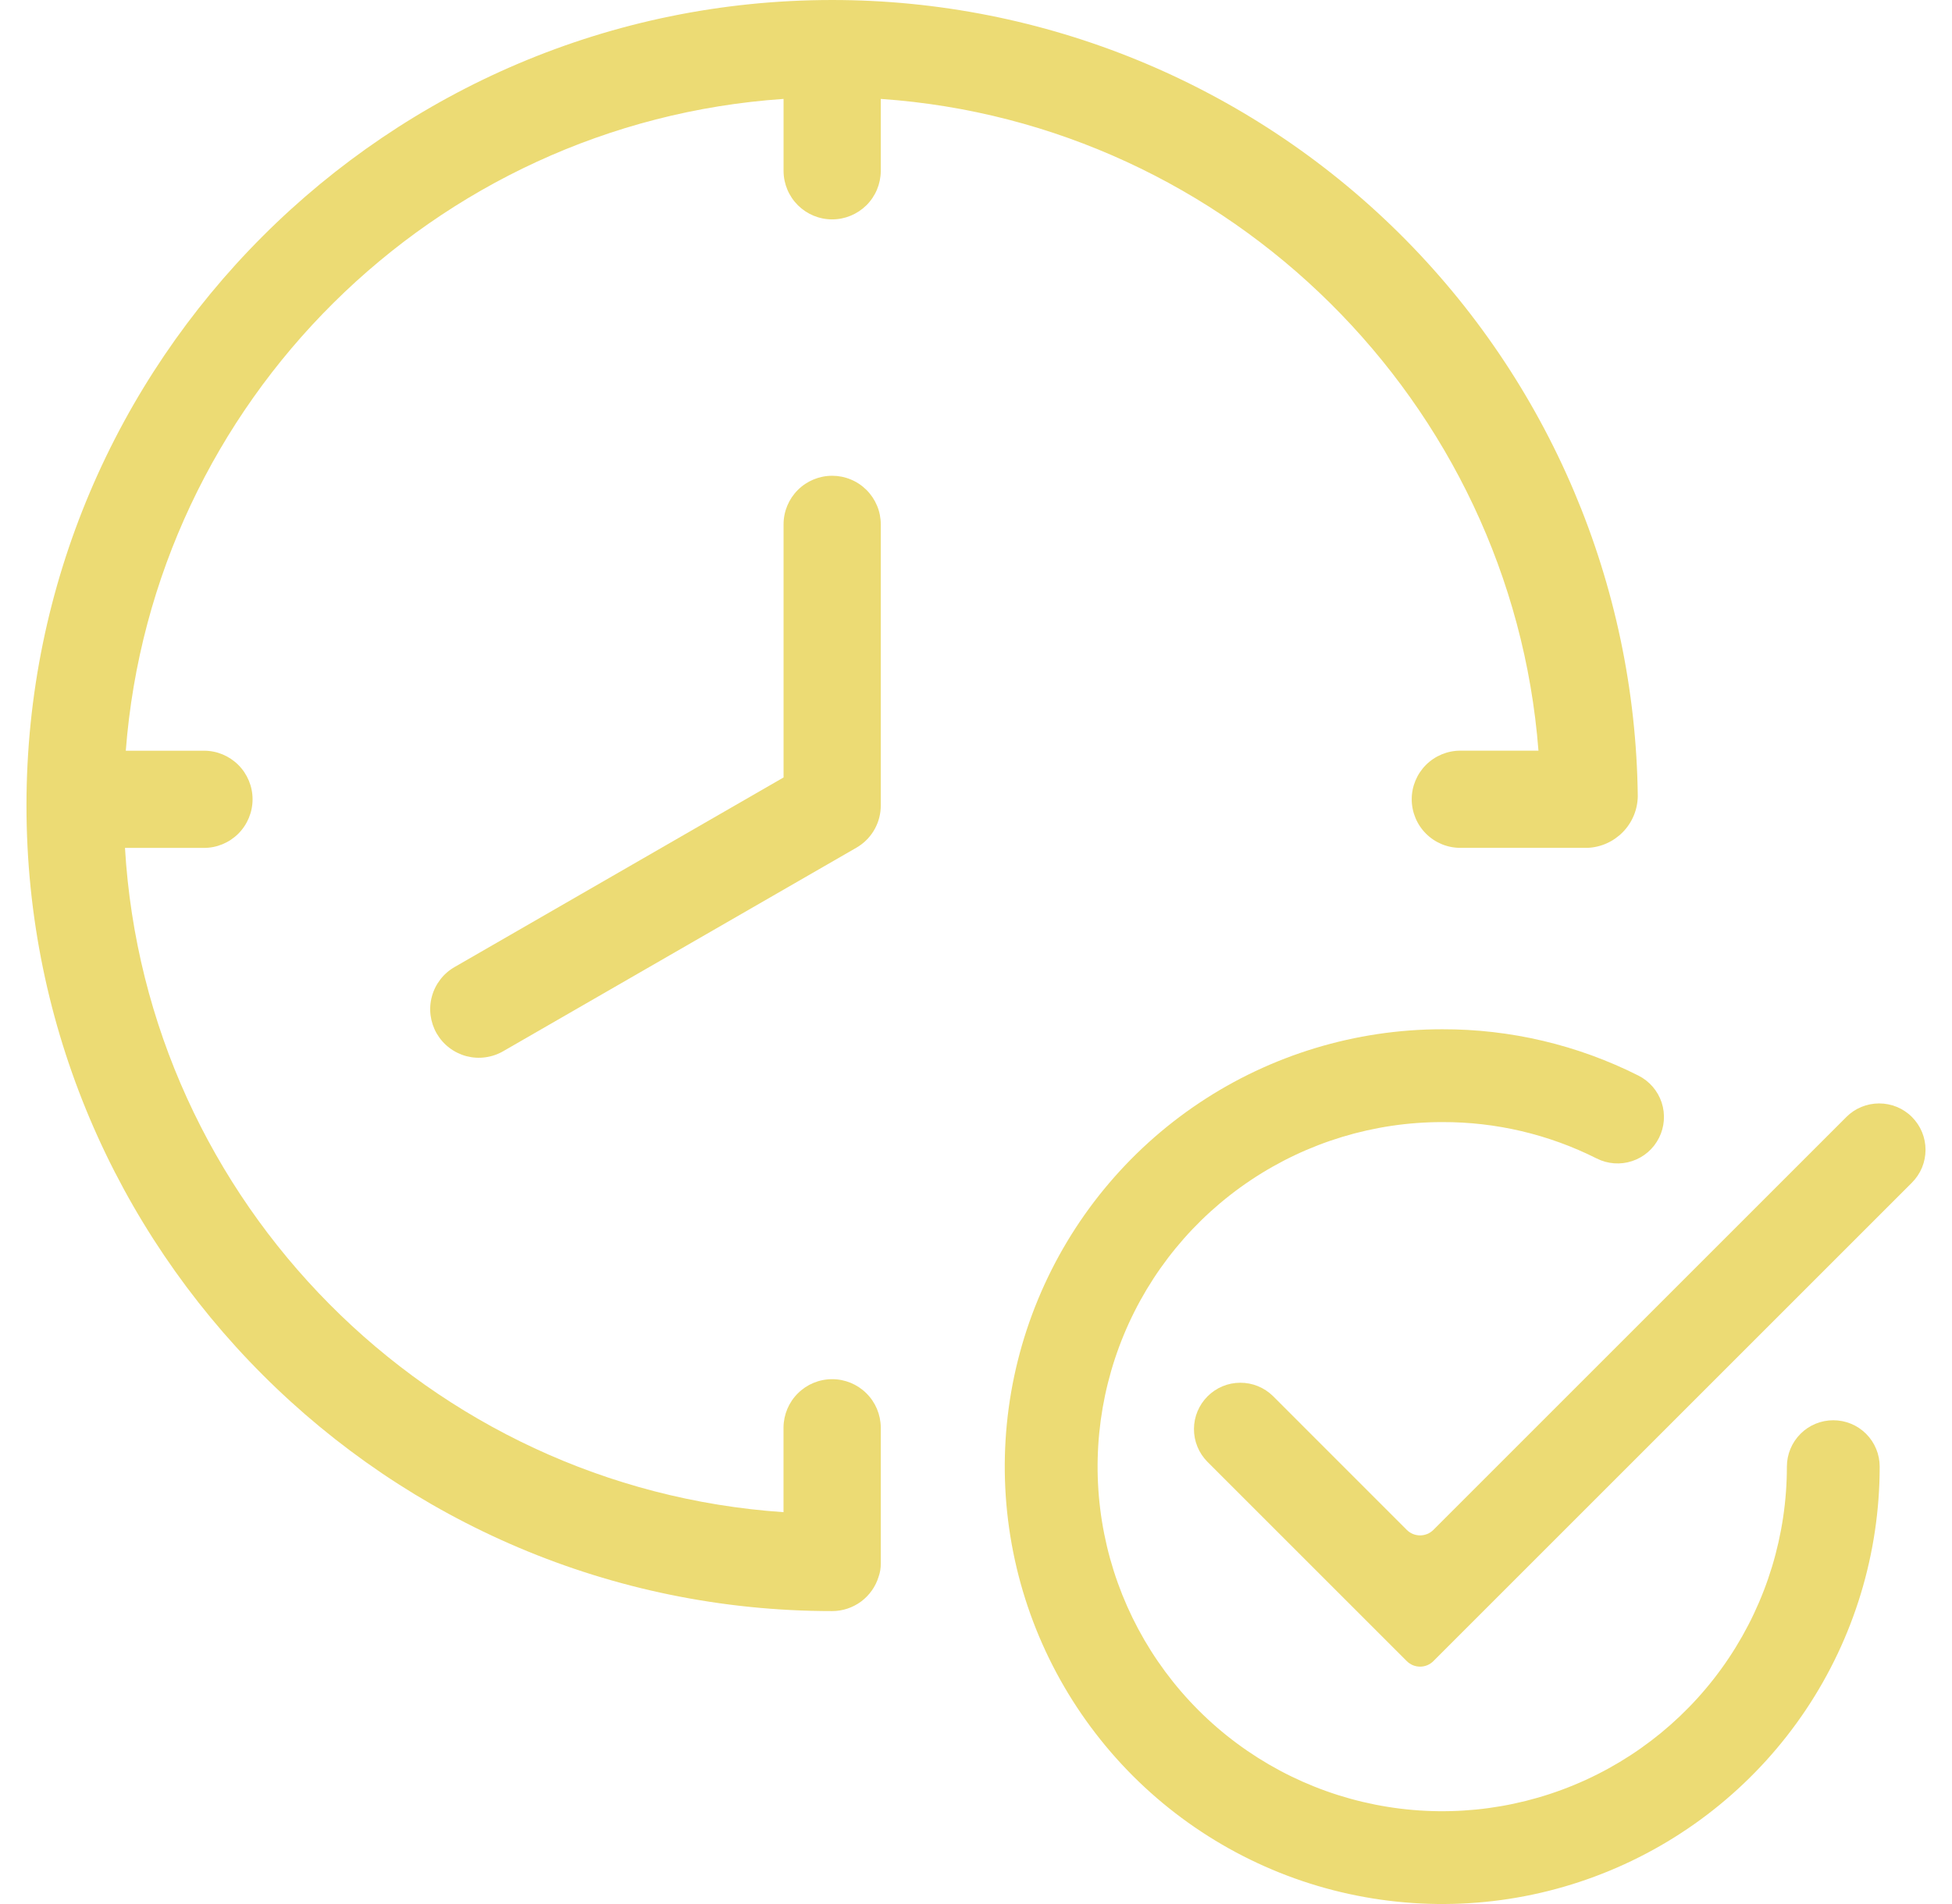<svg width="41" height="40" viewBox="0 0 41 40" fill="none" xmlns="http://www.w3.org/2000/svg">
<g clip-path="url(#clip0_255_306)">
<path d="M40.159 23.466C39.976 23.283 39.728 23.181 39.47 23.181C39.211 23.181 38.963 23.283 38.781 23.466L30.107 32.14C30.07 32.177 30.026 32.206 29.979 32.226C29.931 32.245 29.879 32.256 29.828 32.256C29.776 32.256 29.724 32.245 29.676 32.226C29.628 32.206 29.585 32.177 29.548 32.14L26.737 29.328C26.553 29.148 26.306 29.047 26.049 29.049C25.792 29.049 25.546 29.152 25.364 29.334C25.182 29.516 25.079 29.762 25.078 30.019C25.077 30.277 25.178 30.524 25.358 30.707L29.548 34.897C29.585 34.934 29.628 34.963 29.676 34.983C29.724 35.003 29.776 35.013 29.828 35.013C29.879 35.013 29.931 35.003 29.979 34.983C30.026 34.963 30.07 34.934 30.107 34.897L40.159 24.845C40.249 24.754 40.321 24.647 40.37 24.529C40.419 24.41 40.444 24.284 40.444 24.155C40.444 24.027 40.419 23.901 40.37 23.782C40.321 23.664 40.249 23.557 40.159 23.466Z" fill="#ECDB74"/>
<path d="M38.507 29.837C38.248 29.837 38 29.939 37.818 30.122C37.635 30.305 37.532 30.553 37.532 30.811C37.532 32.243 37.107 33.643 36.312 34.833C35.517 36.024 34.386 36.952 33.063 37.499C31.741 38.047 30.285 38.191 28.881 37.911C27.477 37.632 26.187 36.943 25.174 35.93C24.162 34.918 23.472 33.628 23.193 32.224C22.914 30.82 23.057 29.364 23.605 28.041C24.153 26.718 25.081 25.588 26.271 24.793C27.462 23.997 28.861 23.573 30.293 23.573C31.42 23.569 32.531 23.831 33.538 24.338C33.769 24.454 34.036 24.474 34.282 24.392C34.527 24.311 34.73 24.136 34.846 23.904C34.962 23.674 34.982 23.406 34.901 23.16C34.819 22.915 34.644 22.712 34.413 22.596C33.135 21.952 31.724 21.619 30.293 21.623C28.476 21.623 26.699 22.162 25.188 23.171C23.677 24.181 22.499 25.616 21.804 27.295C21.108 28.974 20.926 30.821 21.281 32.604C21.635 34.386 22.511 36.023 23.796 37.309C25.081 38.593 26.718 39.469 28.5 39.823C30.283 40.178 32.13 39.996 33.809 39.3C35.488 38.605 36.923 37.427 37.933 35.916C38.943 34.405 39.481 32.629 39.481 30.811C39.481 30.553 39.379 30.305 39.196 30.122C39.013 29.939 38.765 29.837 38.507 29.837Z" fill="#ECDB74"/>
<path d="M32.314 15.77H30.673C30.402 15.77 30.143 15.878 29.951 16.069C29.76 16.261 29.652 16.52 29.652 16.791C29.652 17.062 29.76 17.322 29.951 17.513C30.143 17.705 30.402 17.812 30.673 17.812H33.34C33.621 17.802 33.888 17.683 34.085 17.482C34.283 17.281 34.395 17.012 34.4 16.73C34.35 12.276 32.544 8.021 29.377 4.889C26.209 1.757 21.934 0 17.479 6.10352e-05C8.147 6.10352e-05 0.556 7.592 0.556 16.923C0.556 26.254 8.147 33.846 17.479 33.846C17.698 33.846 17.911 33.775 18.087 33.645C18.262 33.514 18.392 33.331 18.455 33.122C18.486 33.034 18.501 32.942 18.5 32.85V29.986C18.497 29.717 18.389 29.459 18.197 29.27C18.006 29.08 17.748 28.974 17.479 28.974C17.209 28.974 16.951 29.08 16.76 29.27C16.568 29.459 16.46 29.717 16.457 29.986V31.768C9.02 31.262 3.067 25.267 2.625 17.813H4.284C4.555 17.813 4.814 17.705 5.006 17.514C5.197 17.322 5.305 17.062 5.305 16.791C5.305 16.521 5.197 16.261 5.006 16.07C4.814 15.878 4.555 15.771 4.284 15.771H2.642C3.207 8.438 9.108 2.578 16.458 2.078V3.596C16.46 3.866 16.569 4.123 16.76 4.313C16.951 4.502 17.209 4.609 17.479 4.609C17.748 4.609 18.006 4.502 18.198 4.313C18.389 4.123 18.497 3.866 18.5 3.596V2.078C25.82 2.582 31.747 8.453 32.314 15.77Z" fill="#ECDB74"/>
<path d="M17.479 9.995C17.208 9.995 16.948 10.103 16.757 10.294C16.565 10.486 16.458 10.745 16.458 11.016V16.333L9.553 20.313C9.436 20.379 9.333 20.468 9.251 20.574C9.168 20.681 9.107 20.802 9.072 20.932C9.036 21.062 9.027 21.198 9.044 21.331C9.062 21.465 9.105 21.594 9.172 21.711C9.24 21.827 9.329 21.93 9.436 22.011C9.543 22.093 9.665 22.153 9.795 22.188C9.926 22.222 10.061 22.231 10.195 22.212C10.328 22.194 10.457 22.15 10.573 22.082L17.989 17.808C18.007 17.797 18.024 17.787 18.039 17.777C18.181 17.684 18.297 17.557 18.377 17.409C18.458 17.259 18.5 17.093 18.5 16.924V11.016C18.5 10.882 18.474 10.749 18.422 10.625C18.371 10.502 18.296 10.389 18.201 10.294C18.106 10.199 17.994 10.124 17.87 10.073C17.746 10.021 17.613 9.995 17.479 9.995Z" fill="#ECDB74"/>
</g>
<defs>
<clipPath id="clip0_255_306">
<rect width="40" height="40" fill="white" transform="translate(0.5 6.10352e-05)"/>
</clipPath>
</defs>
</svg>

